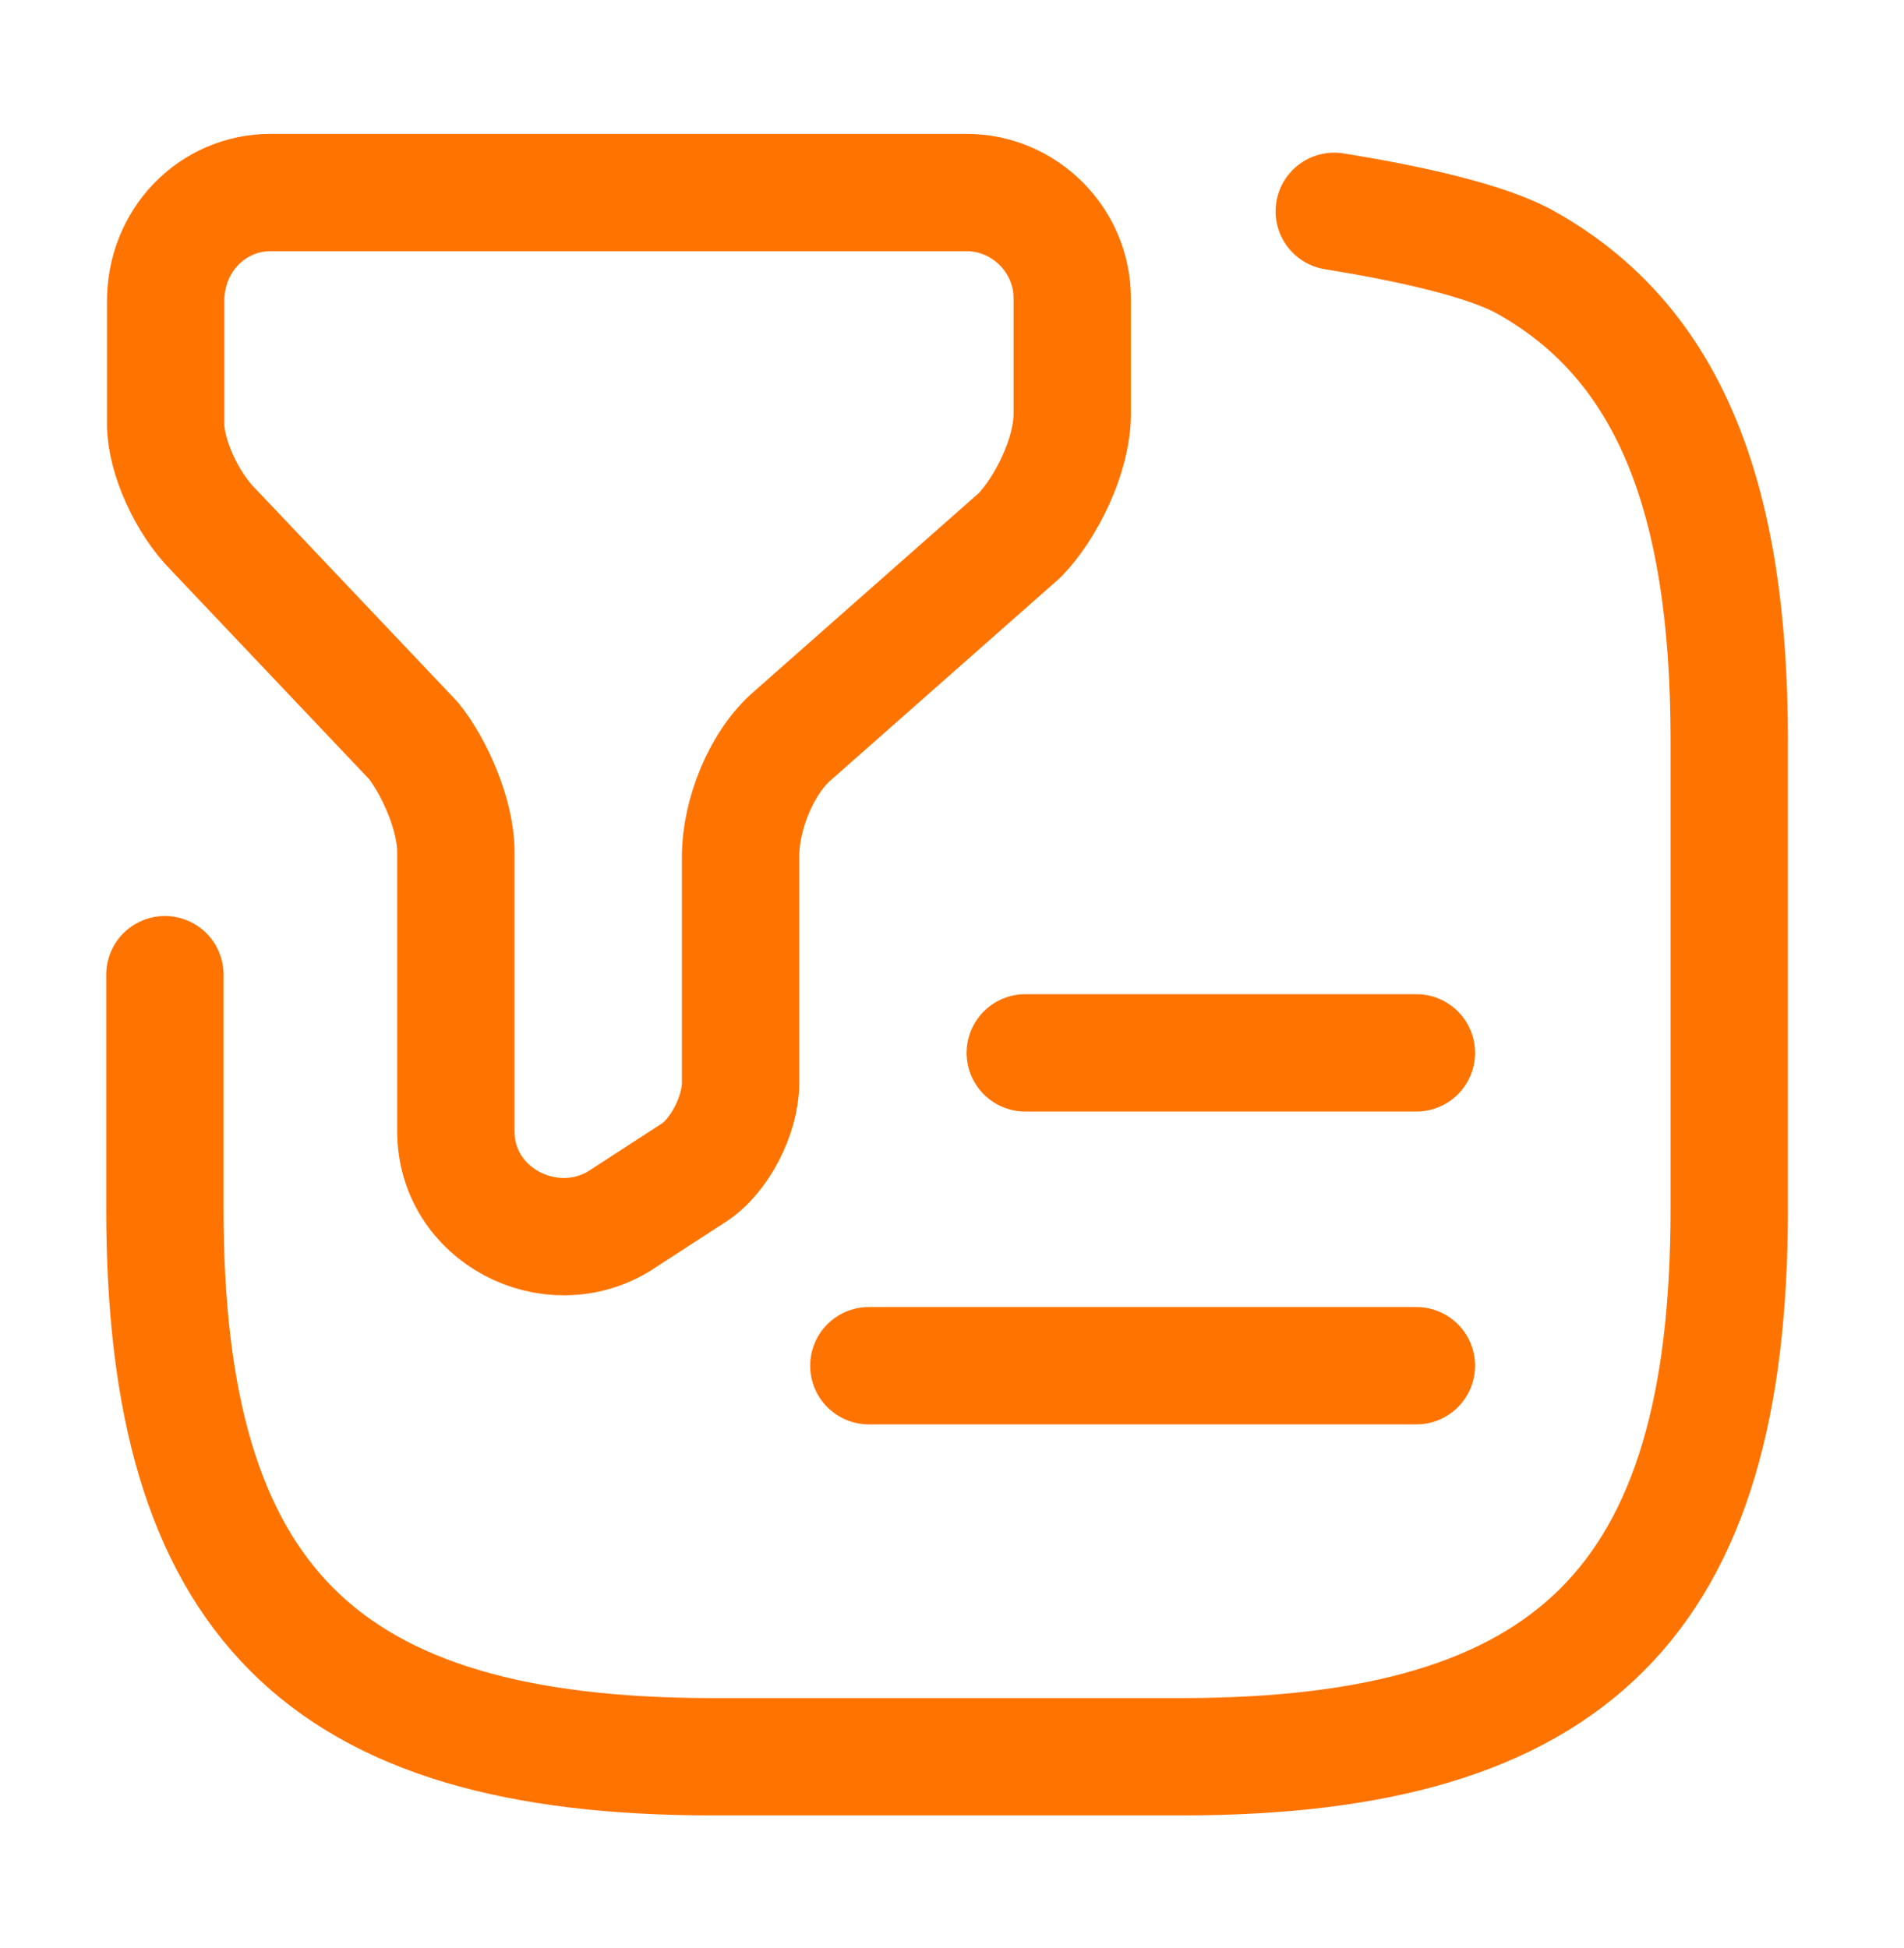 <svg width="43" height="44" viewBox="0 0 43 44" fill="none" xmlns="http://www.w3.org/2000/svg">
<path d="M6.109 4.349H21.83C23.137 4.349 24.215 5.426 24.215 6.734V9.348C24.215 10.302 23.614 11.485 23.032 12.086L17.909 16.608C17.202 17.209 16.725 18.392 16.725 19.346V24.469C16.725 25.176 16.248 26.13 15.648 26.5L13.987 27.578C12.433 28.532 10.295 27.454 10.295 25.547V19.24C10.295 18.41 9.818 17.332 9.341 16.732L4.819 11.962C4.218 11.362 3.741 10.302 3.741 9.578V6.84C3.724 5.426 4.801 4.349 6.109 4.349Z" stroke="#FF7400" stroke-width="2.65" stroke-miterlimit="10" stroke-linecap="round" stroke-linejoin="round"/>
<path d="M3.724 22.014V27.313C3.724 36.145 7.257 39.678 16.089 39.678H26.688C35.521 39.678 39.053 36.145 39.053 27.313V16.714C39.053 11.203 37.676 7.74 34.478 5.939C33.577 5.426 31.776 5.038 30.133 4.773" stroke="#FF7400" stroke-width="2.65" stroke-linecap="round" stroke-linejoin="round"/>
<path d="M23.155 23.78H31.988" stroke="#FF7400" stroke-width="2.65" stroke-linecap="round" stroke-linejoin="round"/>
<path d="M19.622 30.846H31.988" stroke="#FF7400" stroke-width="2.65" stroke-linecap="round" stroke-linejoin="round"/>
</svg>
